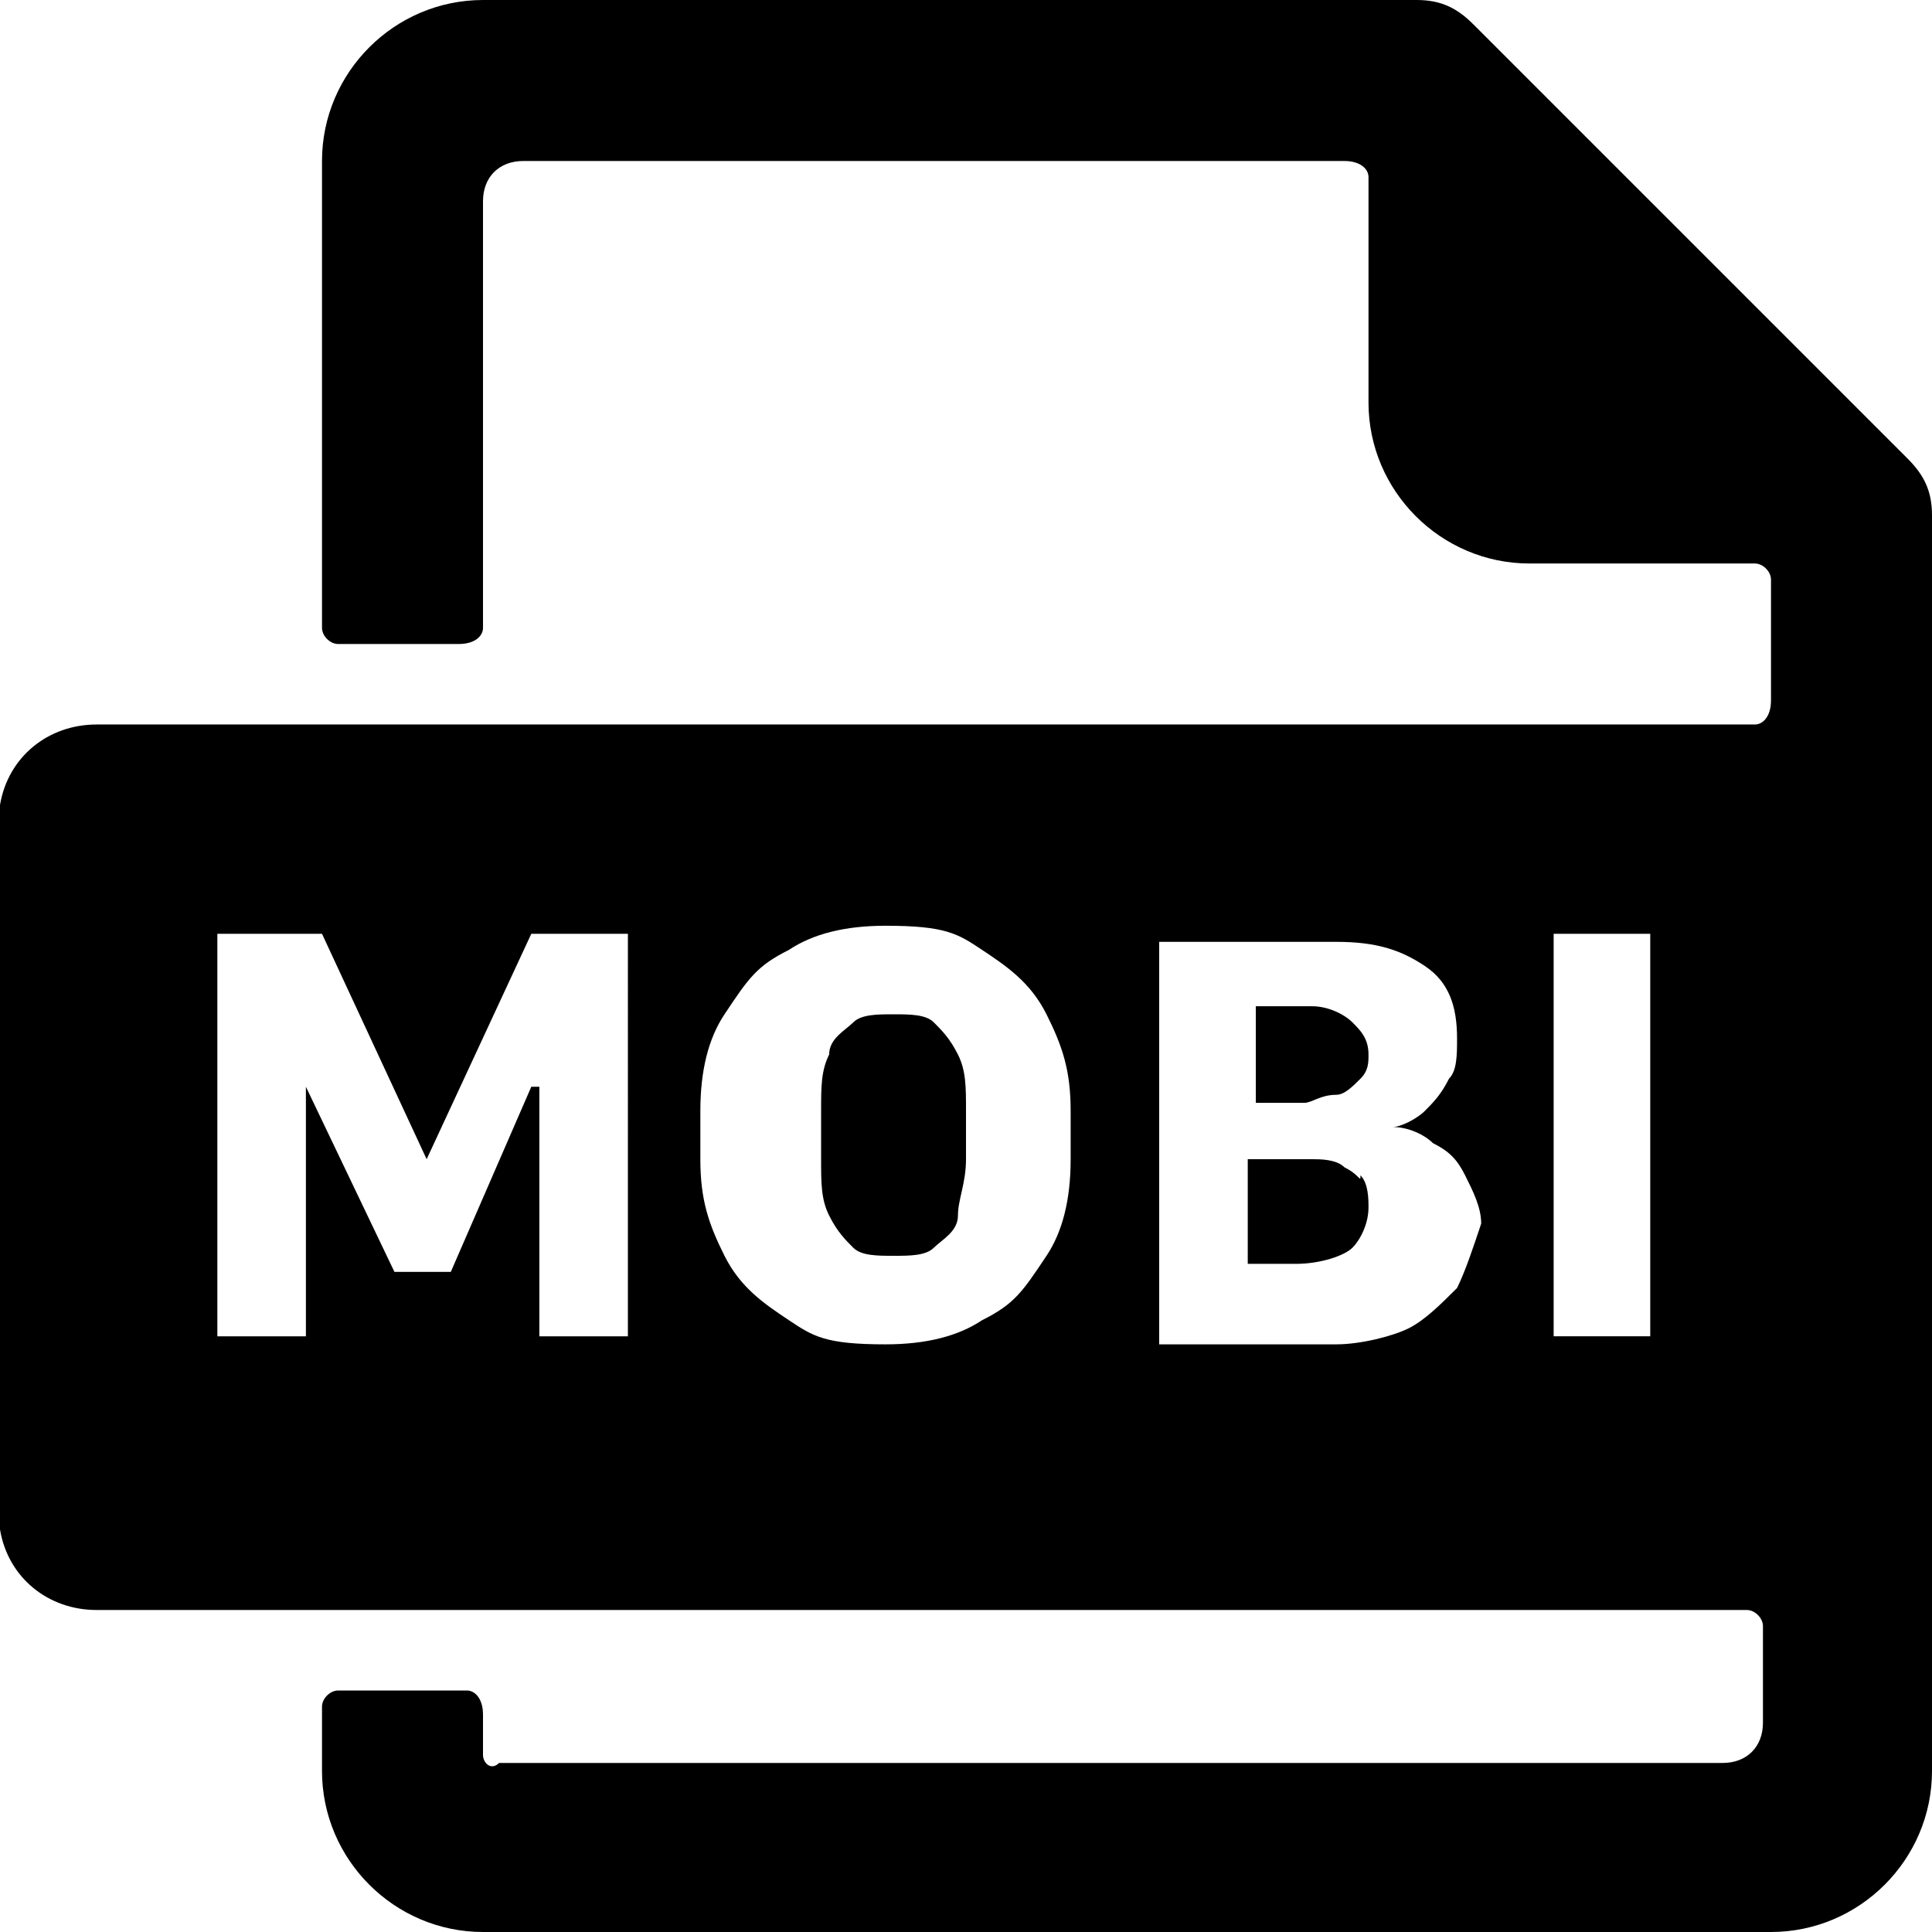 <svg xmlns="http://www.w3.org/2000/svg" viewBox="0 0 24 24"><path d="M16.6 13.6c.1 0 .2-.1.3-.2s.1-.2.1-.3c0-.2-.1-.3-.2-.4s-.3-.2-.5-.2h-.7v1.2h.6c.1 0 .2-.1.4-.1M16.7 14.5c-.1-.1-.3-.1-.4-.1h-.8v1.3h.6c.3 0 .6-.1.7-.2s.2-.3.2-.5c0-.1 0-.3-.1-.4 0 .1 0 0-.2-.1M11.6 12.7c-.1-.1-.3-.1-.5-.1s-.4 0-.5.1-.3.2-.3.4c-.1.2-.1.4-.1.7v.6c0 .3 0 .5.1.7s.2.3.3.4.3.1.5.1.4 0 .5-.1.3-.2.3-.4.1-.4.1-.7v-.6c0-.3 0-.5-.1-.7s-.2-.3-.3-.4"/><path d="M23.7 5.7 18.3.3c-.2-.2-.4-.3-.7-.3H6C4.9 0 4 .9 4 2v5.8c0 .1.1.2.2.2h1.5c.2 0 .3-.1.3-.2V2.5c0-.3.2-.5.5-.5h10.2c.2 0 .3.1.3.2V5c0 1.1.9 2 2 2h2.8c.1 0 .2.1.2.2v1.5c0 .2-.1.3-.2.3H1.2C.6 9 .1 9.4 0 10v9c.1.6.6 1 1.2 1h20.5c.1 0 .2.1.2.2v1.2c0 .3-.2.5-.5.5H6.2c-.1.1-.2 0-.2-.1v-.5c0-.2-.1-.3-.2-.3H4.2c-.1 0-.2.1-.2.2v.8c0 1.1.9 2 2 2h16c1.1 0 2-.9 2-2V6.4c0-.3-.1-.5-.3-.7M7.8 16.6H6.7v-3.1h-.1l-1 2.3h-.7l-1.1-2.3v3.1H2.7v-5H4l1.3 2.8 1.3-2.8h1.2zm5.5-2.2q0 .75-.3 1.2c-.3.45-.4.6-.8.8q-.45.3-1.2.3c-.75 0-.9-.1-1.2-.3s-.6-.4-.8-.8-.3-.7-.3-1.2v-.6q0-.75.3-1.2c.3-.45.4-.6.8-.8q.45-.3 1.2-.3c.75 0 .9.1 1.2.3s.6.4.8.8.3.7.3 1.2zm4.8 1.6c-.2.2-.4.4-.6.5s-.6.2-.9.2h-2.2v-5h2.2c.5 0 .8.1 1.1.3s.4.5.4.9c0 .2 0 .4-.1.5-.1.2-.2.3-.3.4s-.3.2-.4.2c.2 0 .4.1.5.2.2.1.3.2.4.4s.2.4.2.6c-.1.3-.2.6-.3.8m2.4.6h-1.2v-5h1.2z"/></svg>
